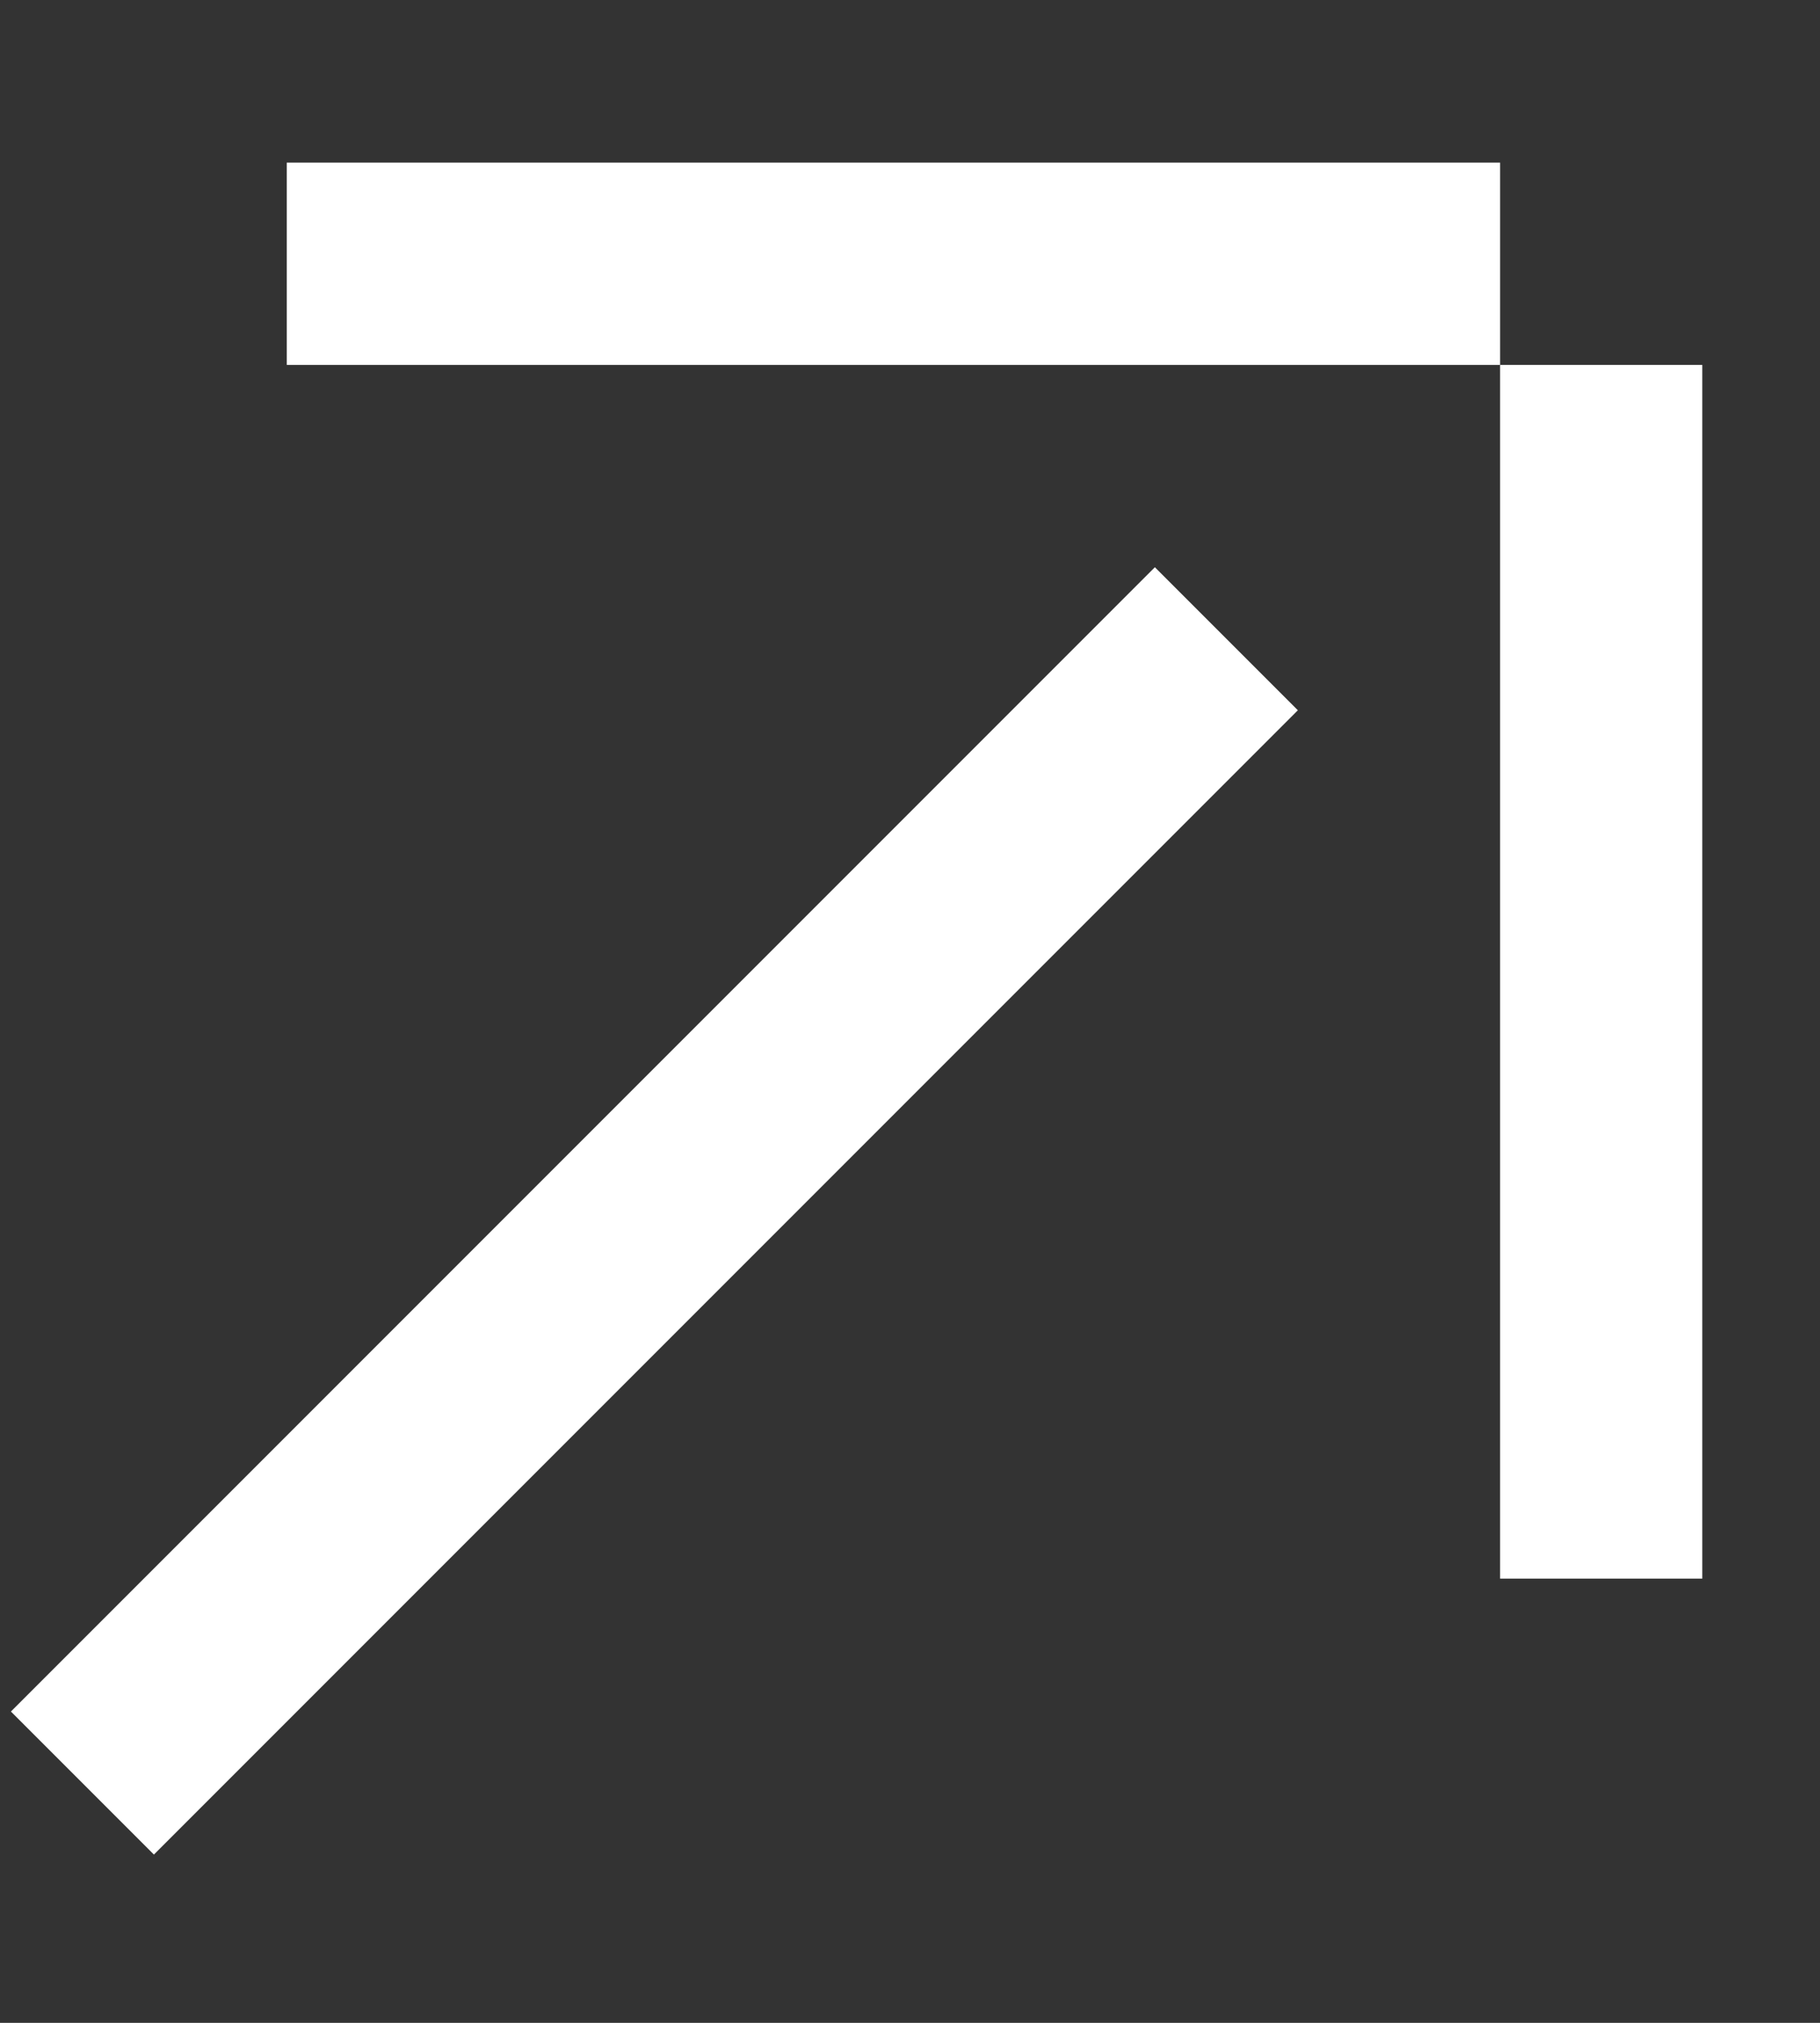 <?xml version="1.0" encoding="UTF-8"?> <svg xmlns="http://www.w3.org/2000/svg" width="9" height="10" viewBox="0 0 9 10" fill="none"><rect x="0" y="0" width="9" height="10" fill="#333333" stroke="none"/><rect x="7.418" y="7.804" width="6" height="1" transform="rotate(-90 7.418 7.804)" fill="white"></rect><rect x="1.418" y="0.804" width="6" height="1" fill="white"></rect><rect x="0.054" y="8.461" width="8" height="1" transform="rotate(-45 0.054 8.461)" fill="white"></rect></svg> 